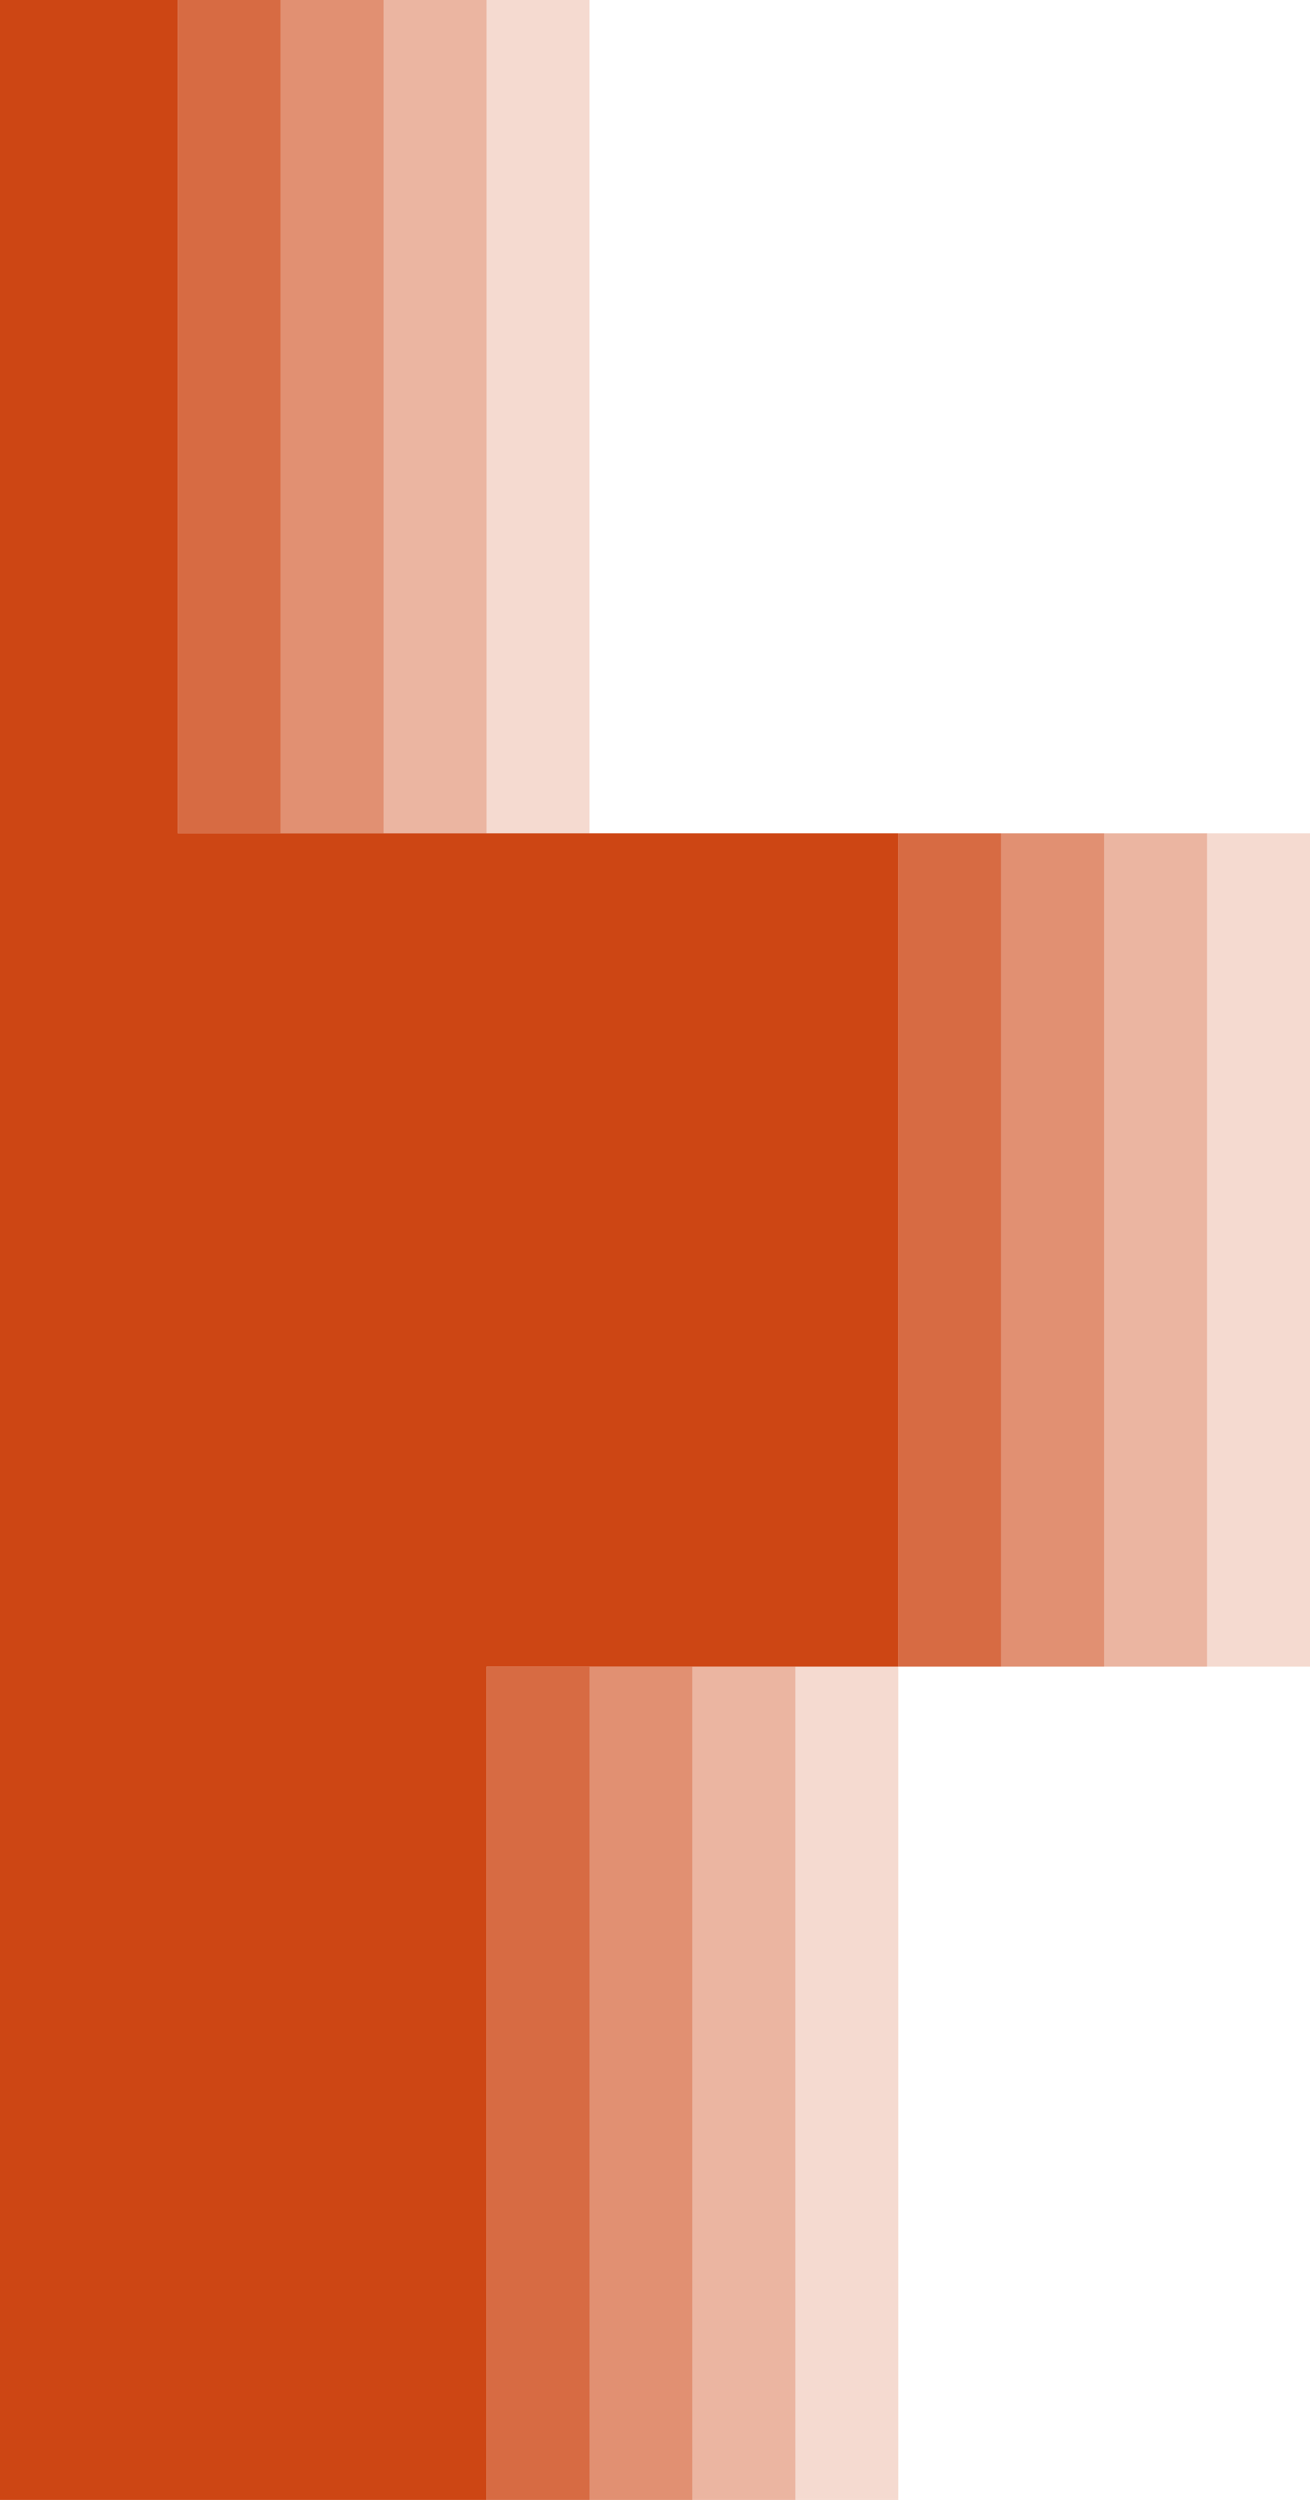 <svg width="140" height="267" viewBox="0 0 140 267" fill="none" xmlns="http://www.w3.org/2000/svg">
<path d="M52 178L52 267L-1.16709e-05 267L0 -4.19629e-06L19 -3.36578e-06L19 89L96 89L96 178L52 178Z" fill="#CD4614"/>
<rect x="19" width="11" height="89" fill="#CD4614" fill-opacity="0.8"/>
<rect x="30" width="11" height="89" fill="#CD4614" fill-opacity="0.6"/>
<rect x="41" width="11" height="89" fill="#CD4614" fill-opacity="0.4"/>
<rect x="52" width="11" height="89" fill="#CD4614" fill-opacity="0.2"/>
<rect x="96" y="89" width="11" height="89" fill="#CD4614" fill-opacity="0.8"/>
<rect x="107" y="89" width="11" height="89" fill="#CD4614" fill-opacity="0.6"/>
<rect x="118" y="89" width="11" height="89" fill="#CD4614" fill-opacity="0.4"/>
<rect x="129" y="89" width="11" height="89" fill="#CD4614" fill-opacity="0.2"/>
<rect x="52" y="178" width="11" height="89" fill="#CD4614" fill-opacity="0.8"/>
<rect x="63" y="178" width="11" height="89" fill="#CD4614" fill-opacity="0.6"/>
<rect x="74" y="178" width="11" height="89" fill="#CD4614" fill-opacity="0.4"/>
<rect x="85" y="178" width="11" height="89" fill="#CD4614" fill-opacity="0.2"/>
</svg>
